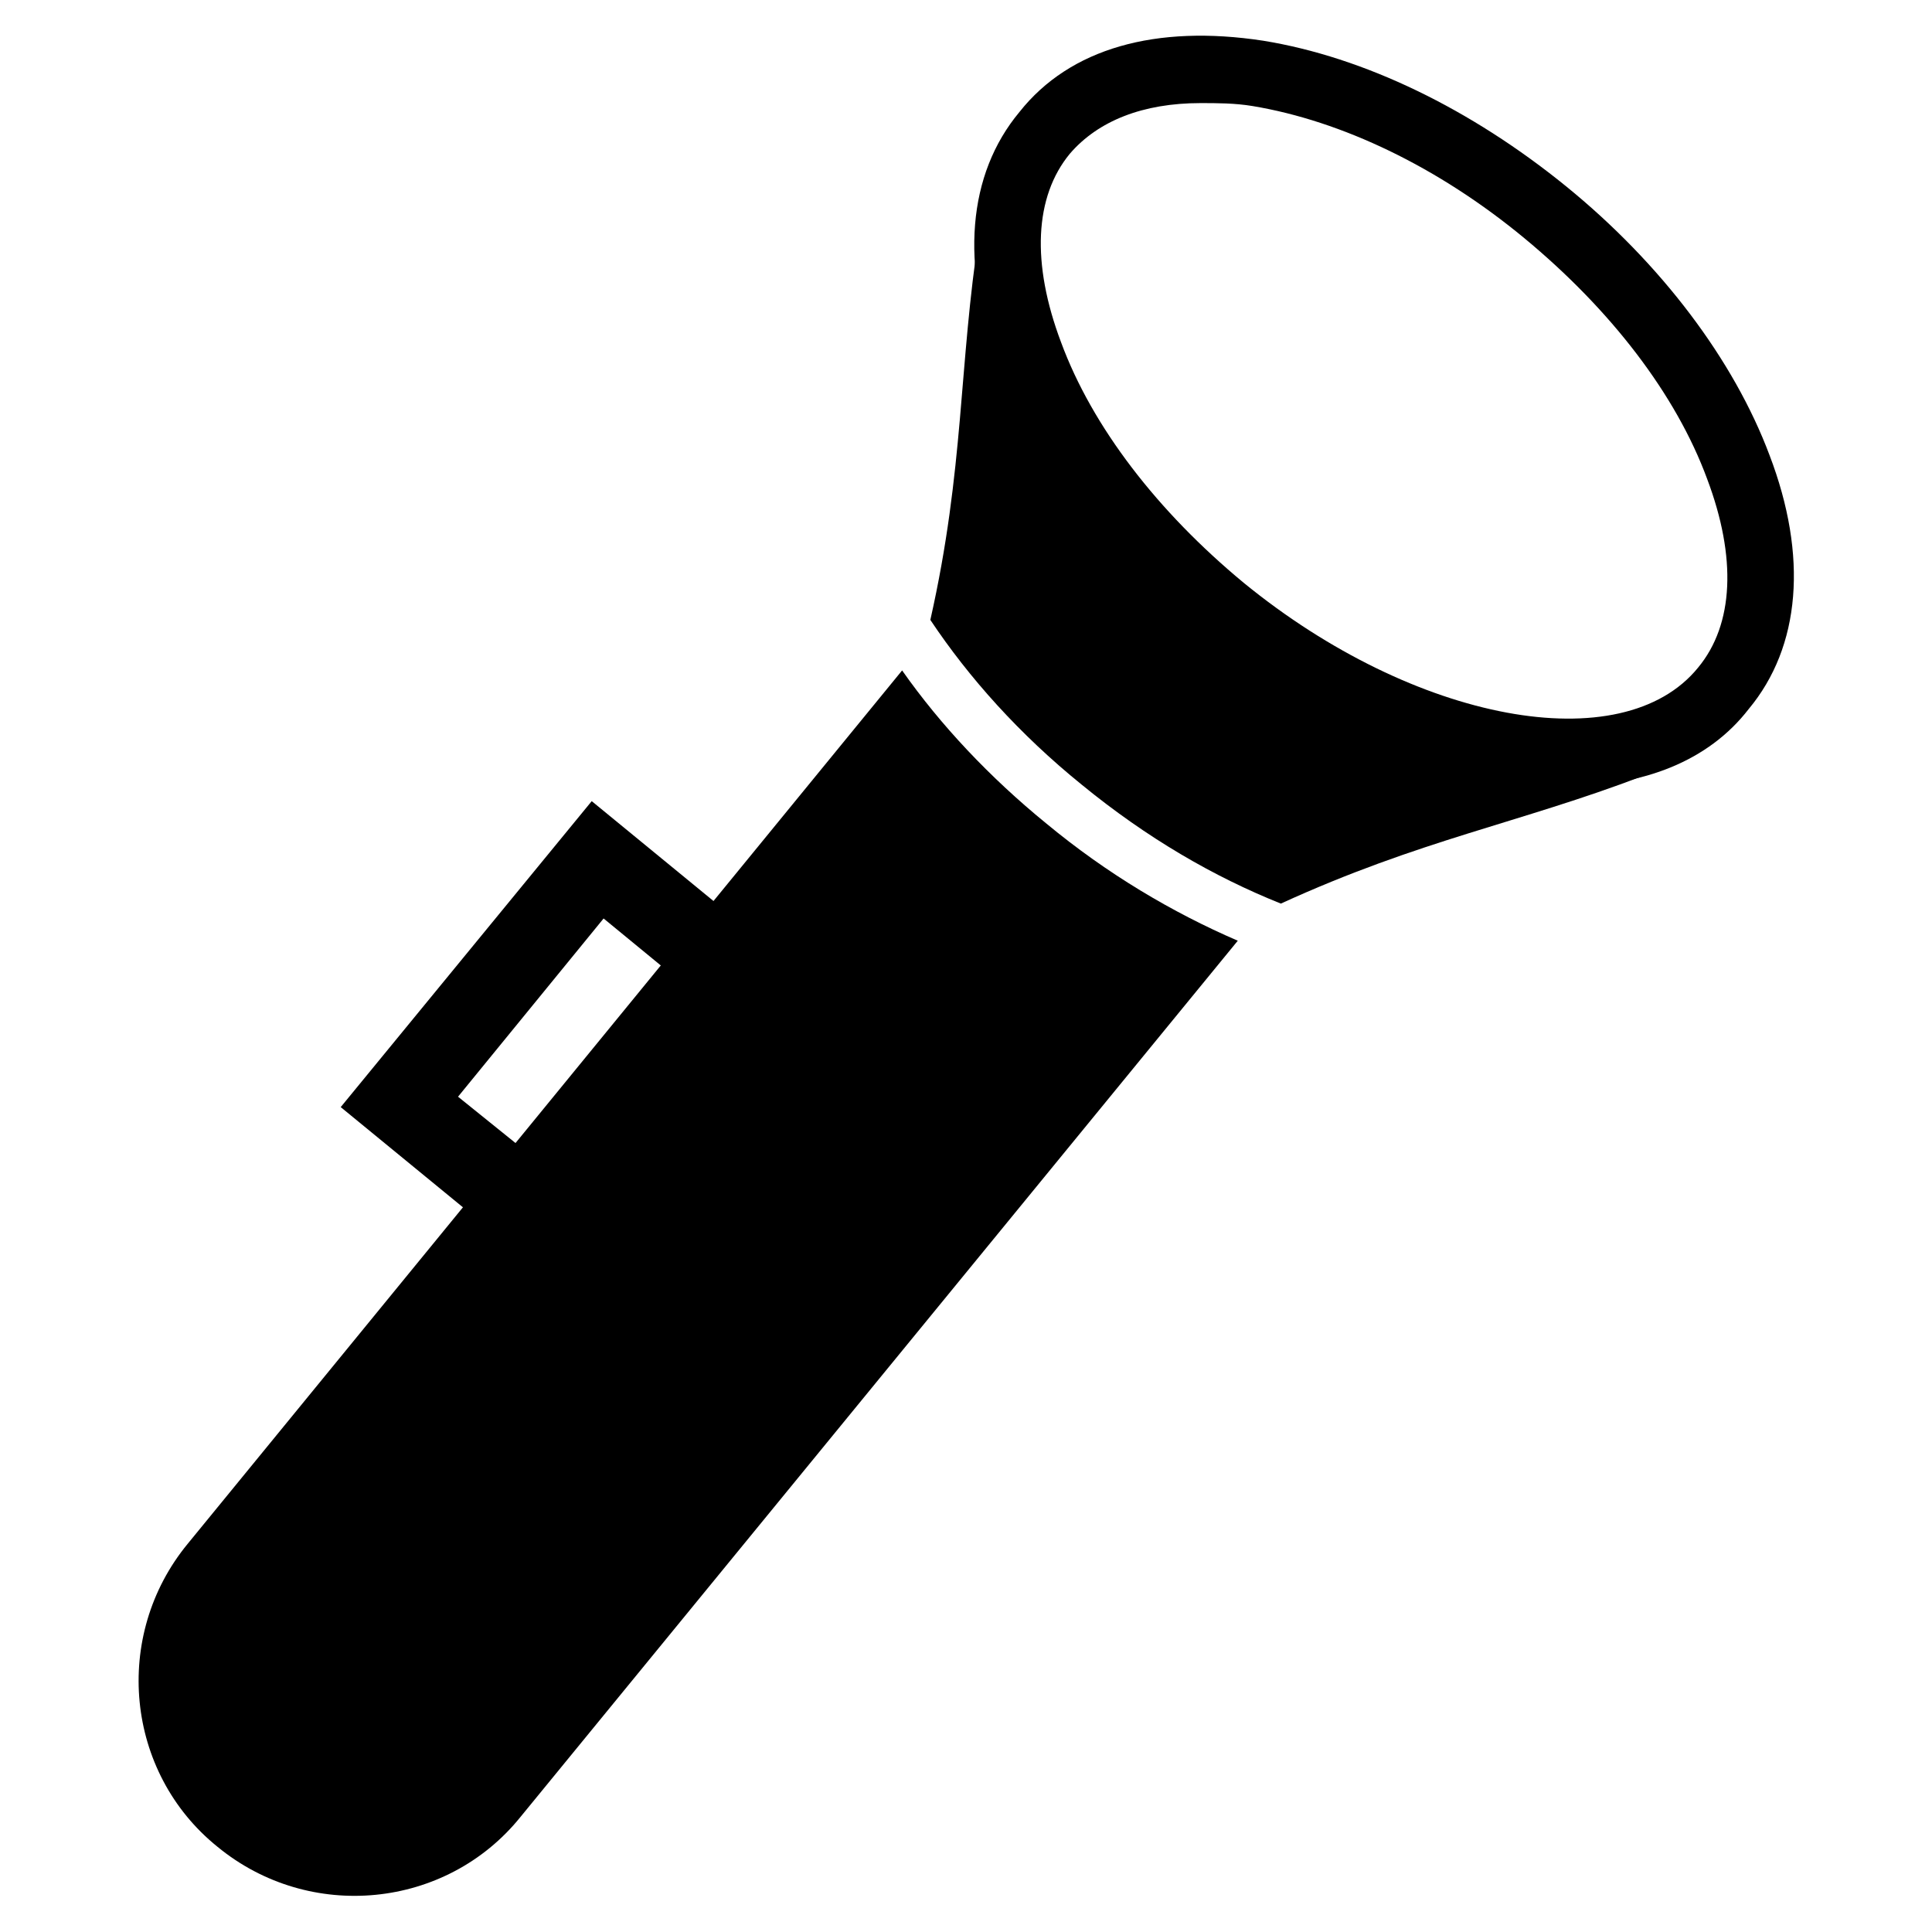 <?xml version="1.0" encoding="UTF-8"?>
<!-- Uploaded to: ICON Repo, www.svgrepo.com, Generator: ICON Repo Mixer Tools -->
<svg fill="#000000" width="800px" height="800px" version="1.1" viewBox="144 144 512 512" xmlns="http://www.w3.org/2000/svg">
 <g>
  <path d="m559.01 352.37c-29.125 0-64.945-13.777-96.824-40.148-25.191-20.859-44.477-46.047-53.531-71.238-10.234-26.766-8.266-50.773 5.512-67.305 13.383-16.926 36.211-23.223 64.551-18.895 26.766 4.328 55.105 18.105 80.293 38.574 25.191 20.469 44.477 46.051 53.922 71.242 10.234 26.766 8.266 50.773-5.512 67.305-10.621 13.773-27.941 20.465-48.41 20.465zm-96.824-181.05c-15.352 0-27.16 4.723-34.637 13.383-9.445 11.414-10.234 29.125-2.363 49.988 8.266 22.434 25.586 44.871 48.414 63.762 45.266 37 100.37 47.23 120.44 22.434 9.445-11.414 10.234-29.125 2.363-49.988-8.266-22.434-25.586-44.871-48.414-63.762-22.828-18.895-48.414-31.094-72.027-35.031-4.723-0.785-9.449-0.785-13.777-0.785z"/>
  <path d="m414.17 187.06c-0.395 0.789-0.395 1.574-0.789 2.363 0.395-0.789 0.789-1.18 0.789-1.969 0.395 0 0.395-0.395 0-0.395z"/>
  <path d="m593.65 334.27c-0.395 0.395-1.18 0.789-1.574 1.18 0.789-0.395 1.574-0.789 2.363-1.18h-0.789z"/>
  <path d="m579.48 348.83c-16.137-0.789-65.336-4.723-111.78-42.508-46.445-37.789-59.828-85.414-63.766-100.77h-0.395c-5.512 35.426-3.938 62.582-12.988 102.73 10.234 15.352 23.617 30.309 40.148 43.691 17.32 14.168 35.031 24.402 52.742 31.488 37-16.926 62.977-21.254 96.039-33.852v-0.785z"/>
  <path d="m421.25 362.21c-14.957-12.203-27.945-25.977-38.18-40.539l-189.32 231.44c-20.074 24.402-16.531 60.613 7.871 80.293 24.402 20.074 60.613 16.531 80.293-7.871l190.11-232.23c-17.316-7.477-34.637-17.711-50.773-31.094z"/>
  <path d="m277.98 473.21-43.688-35.816 66.52-81.082 39.359 32.277-14.172 16.922-22.039-18.105-38.574 47.234 26.371 21.254z"/>
 </g>
</svg>